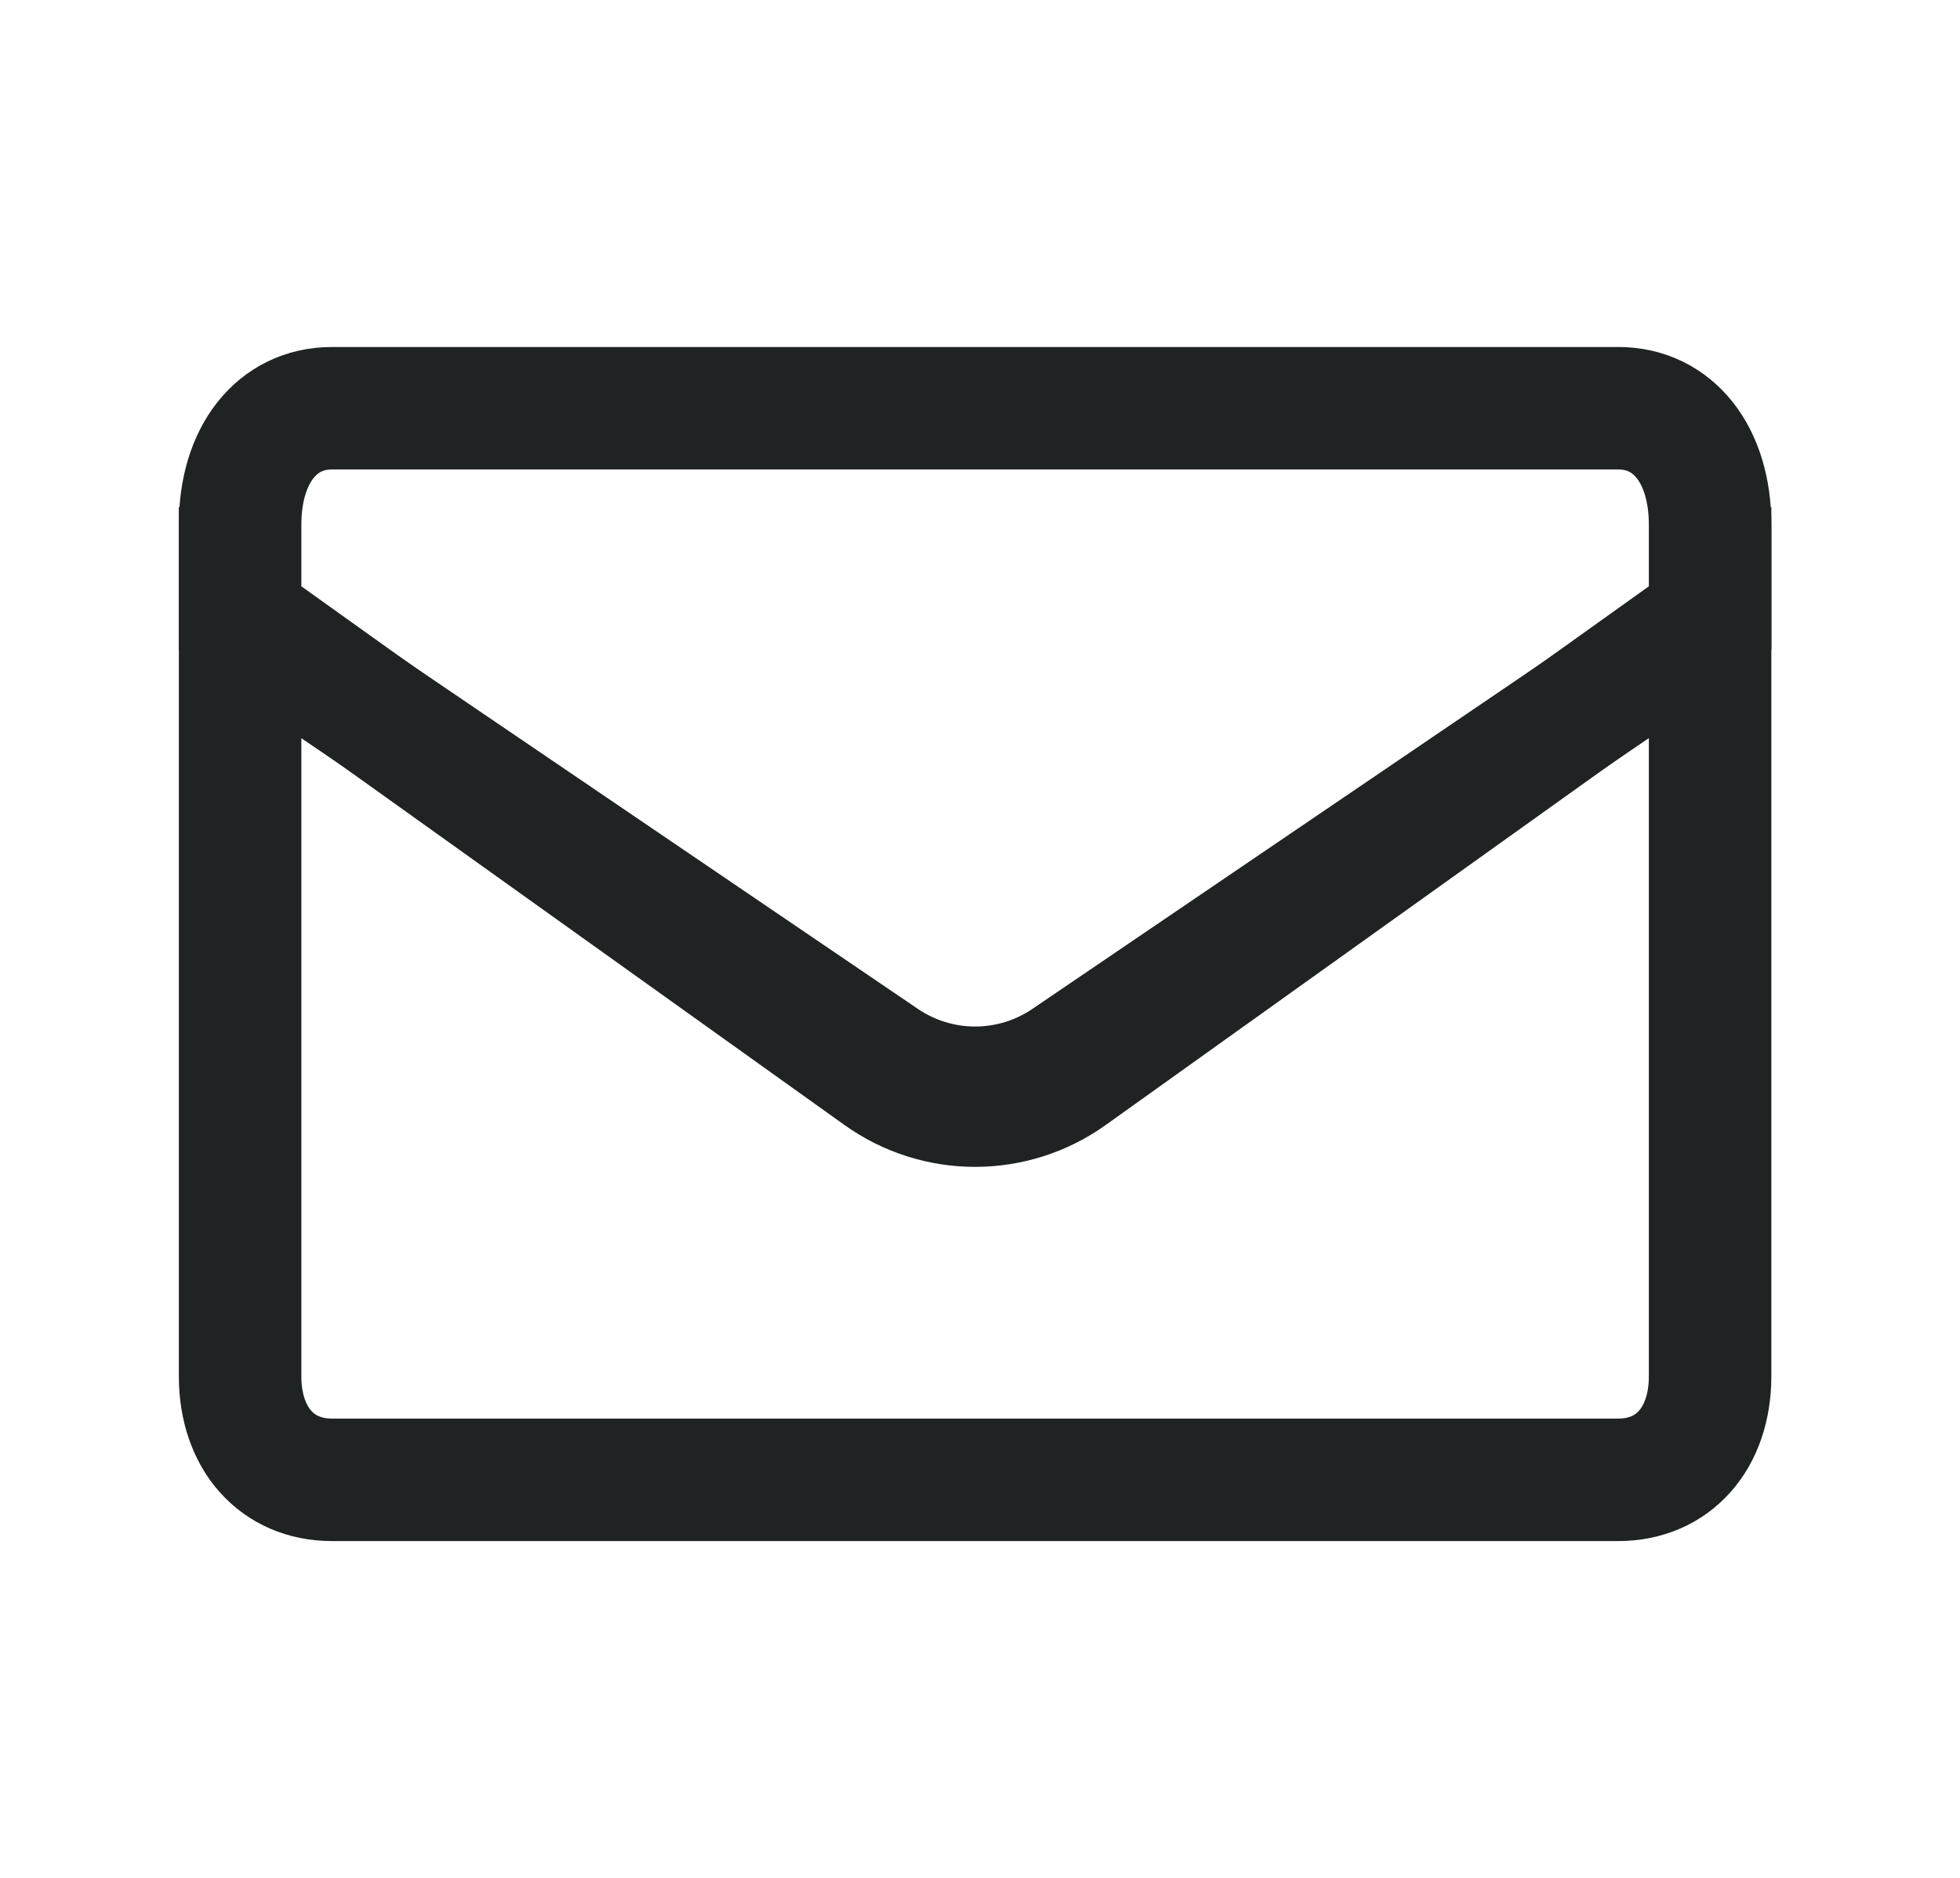 <svg width="24" height="23" viewBox="0 0 24 23" fill="none" xmlns="http://www.w3.org/2000/svg">
<path d="M20.94 7.567V6.426C20.94 5.571 20.49 5 19.815 5H4.065C3.39 5 2.94 5.571 2.94 6.426V7.567L10.777 13.169C11.473 13.666 12.407 13.666 13.103 13.169L20.94 7.567Z" stroke="#202323" stroke-width="1.5"/>
<path d="M2.94 7.625L3.362 7.005L2.19 6.209V7.625H2.94ZM20.94 7.625H21.69V6.209L20.518 7.005L20.94 7.625ZM13.064 12.977L12.643 12.356L13.064 12.977ZM10.816 12.977L10.394 13.597L10.816 12.977ZM3.69 16.856V7.625H2.19V16.856H3.69ZM4.065 17.375C3.927 17.375 3.856 17.329 3.811 17.279C3.758 17.22 3.69 17.091 3.69 16.856H2.19C2.19 17.382 2.347 17.888 2.688 18.273C3.037 18.667 3.528 18.875 4.065 18.875V17.375ZM19.815 17.375H4.065V18.875H19.815V17.375ZM20.19 16.856C20.19 17.091 20.122 17.22 20.069 17.279C20.024 17.329 19.953 17.375 19.815 17.375V18.875C20.352 18.875 20.843 18.667 21.192 18.273C21.533 17.888 21.69 17.382 21.69 16.856H20.19ZM20.19 7.625V16.856H21.69V7.625H20.19ZM13.486 13.597L21.361 8.245L20.518 7.005L12.643 12.356L13.486 13.597ZM10.394 13.597C11.327 14.231 12.553 14.231 13.486 13.597L12.643 12.356C12.219 12.645 11.662 12.645 11.238 12.356L10.394 13.597ZM2.518 8.245L10.394 13.597L11.238 12.356L3.362 7.005L2.518 8.245Z" fill="#202323"/>
</svg>
